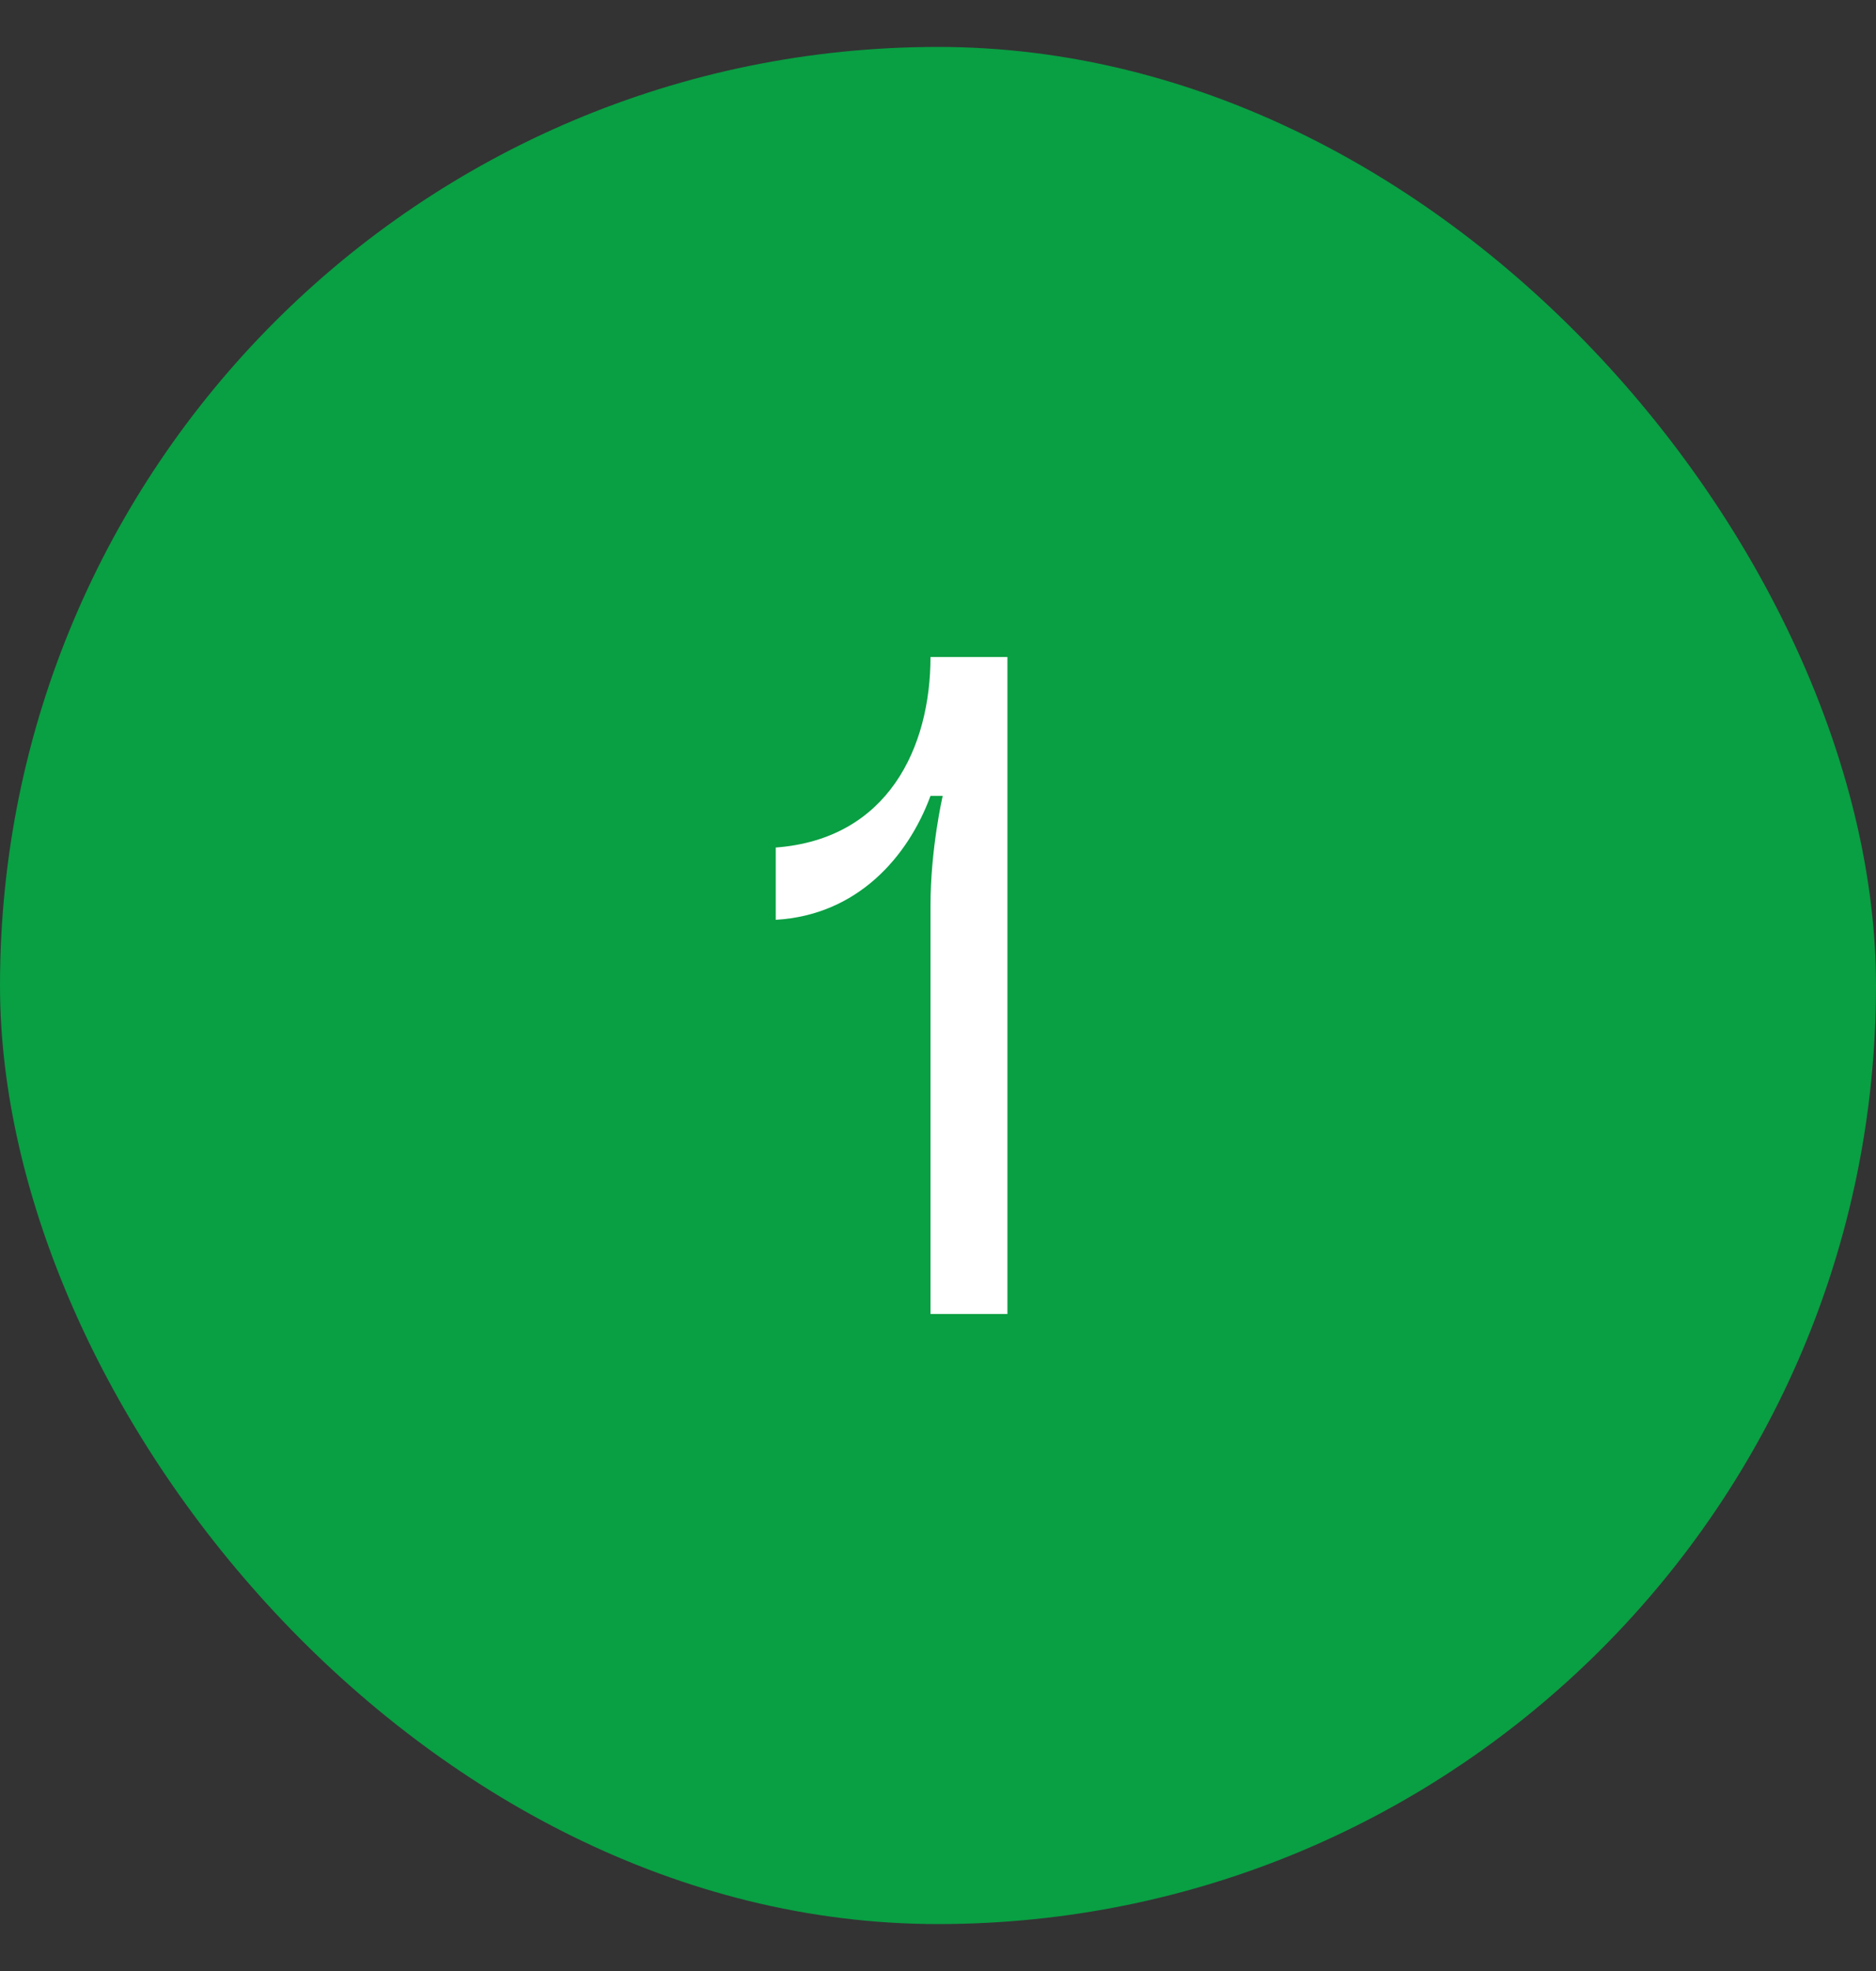 <svg width="20" height="21" viewBox="0 0 20 21" fill="none" xmlns="http://www.w3.org/2000/svg">
<rect x="0" y="0" width="20" height="21" fill="#333333" stroke="none"/>
<rect y="0.5" width="20" height="20" rx="10" fill="#099F43"/>
<path d="M9.92 7H10.74V14H9.92V9.65C9.92 9.04 10.05 8.48 10.05 8.48H9.92C9.68 9.13 9.14 9.75 8.27 9.8V9.03C9.47 8.94 9.92 7.96 9.92 7Z" fill="white"/>
</svg>
